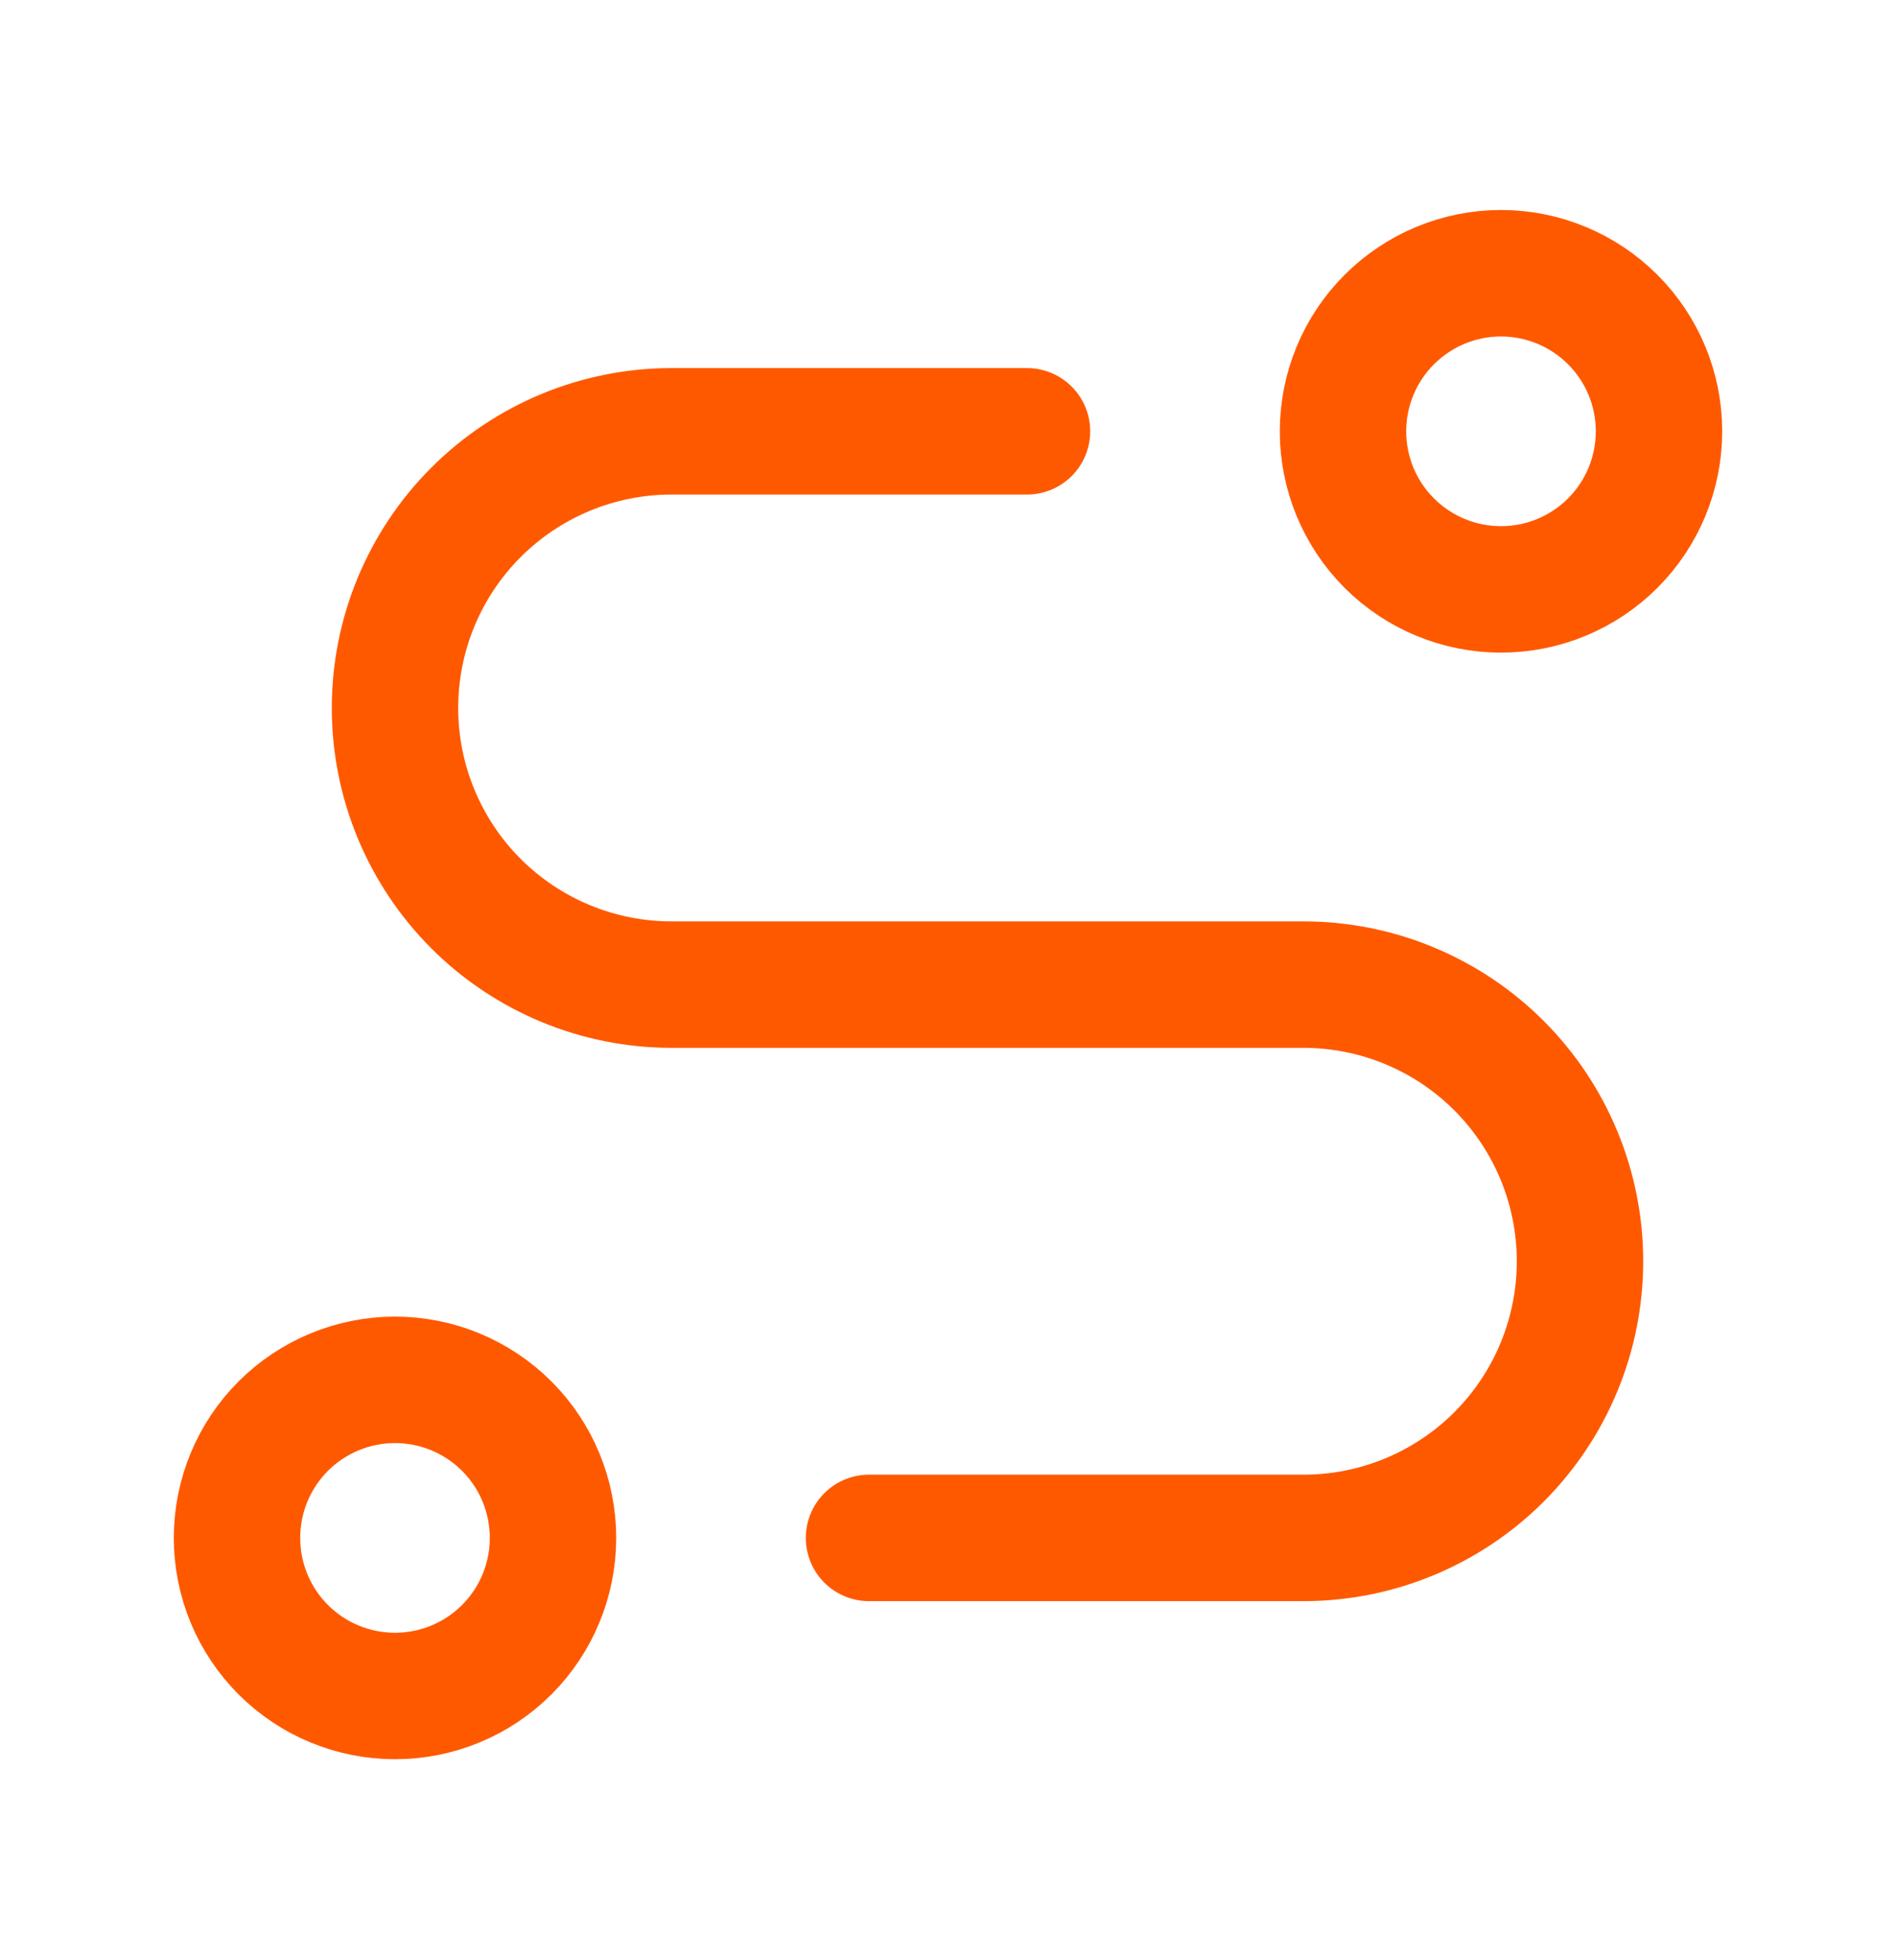 <?xml version="1.0" encoding="utf-8"?>
<svg xmlns="http://www.w3.org/2000/svg" fill="none" height="31" viewBox="0 0 30 31" width="30">
<g clip-path="url(#clip0_193_1815)">
<path d="M3.75 24.321C3.75 24.984 4.013 25.62 4.482 26.089C4.951 26.558 5.587 26.821 6.25 26.821C6.913 26.821 7.549 26.558 8.018 26.089C8.487 25.62 8.75 24.984 8.75 24.321C8.75 23.658 8.487 23.022 8.018 22.553C7.549 22.085 6.913 21.821 6.25 21.821C5.587 21.821 4.951 22.085 4.482 22.553C4.013 23.022 3.75 23.658 3.75 24.321Z" stroke="#FF5900" stroke-linecap="round" stroke-linejoin="round" stroke-width="2"/>
<path d="M23.75 9.321C24.413 9.321 25.049 9.058 25.518 8.589C25.987 8.12 26.25 7.484 26.25 6.821C26.25 6.158 25.987 5.522 25.518 5.054C25.049 4.585 24.413 4.321 23.75 4.321C23.087 4.321 22.451 4.585 21.982 5.054C21.513 5.522 21.25 6.158 21.25 6.821C21.25 7.484 21.513 8.12 21.982 8.589C22.451 9.058 23.087 9.321 23.75 9.321Z" stroke="#FF5900" stroke-linecap="round" stroke-linejoin="round" stroke-width="2"/>
<path d="M13.75 24.321H20.625C21.785 24.321 22.898 23.86 23.719 23.04C24.539 22.219 25 21.107 25 19.946C25 18.786 24.539 17.673 23.719 16.853C22.898 16.032 21.785 15.571 20.625 15.571H10.625C9.465 15.571 8.352 15.11 7.531 14.29C6.711 13.469 6.25 12.357 6.25 11.196C6.25 10.036 6.711 8.923 7.531 8.103C8.352 7.282 9.465 6.821 10.625 6.821H16.25" stroke="#FF5900" stroke-linecap="round" stroke-linejoin="round" stroke-width="2"/>
</g>
<defs>
<clipPath id="clip0_193_1815">
<rect fill="white" height="30" transform="translate(0 0.571)" width="30"/>
</clipPath>
</defs>
</svg>